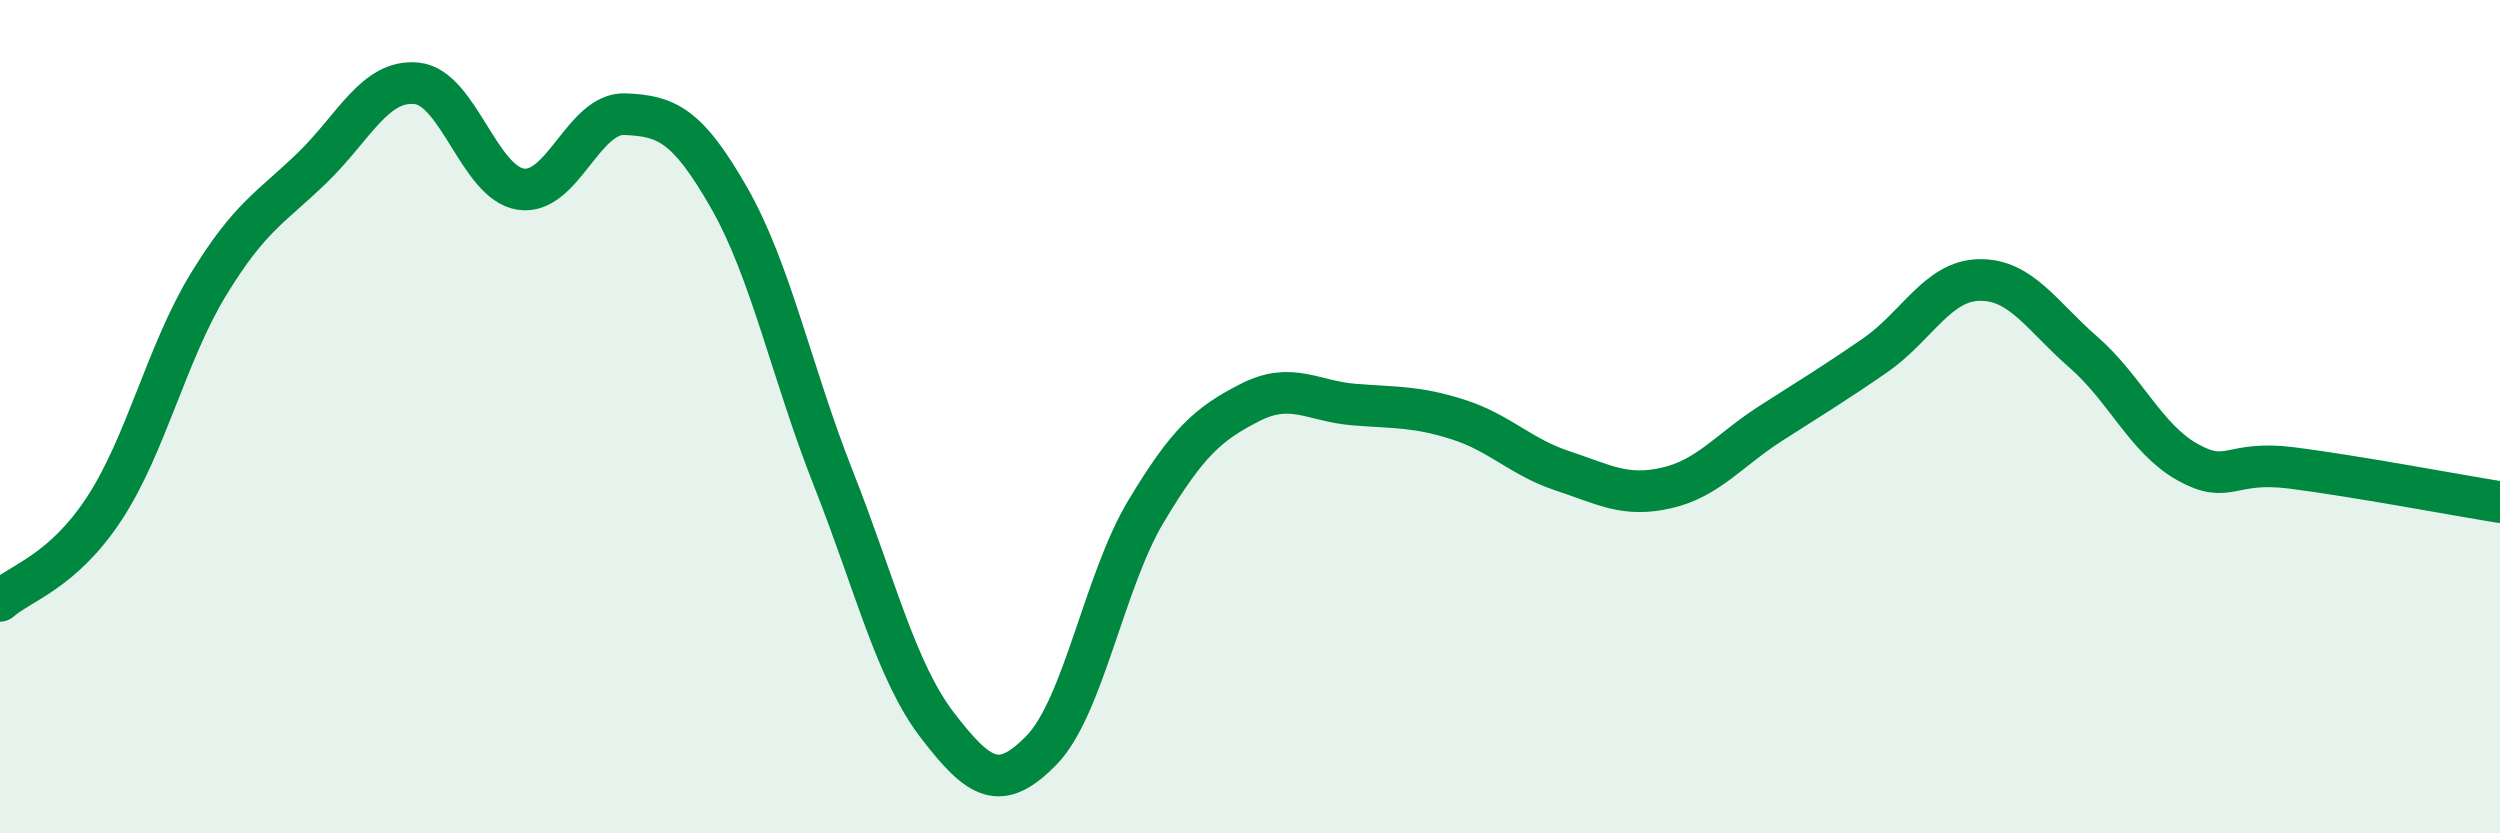 
    <svg width="60" height="20" viewBox="0 0 60 20" xmlns="http://www.w3.org/2000/svg">
      <path
        d="M 0,14.42 C 0.5,13.98 1.5,13.73 2.5,12.21 C 3.5,10.69 4,8.47 5,6.83 C 6,5.19 6.5,4.99 7.5,4.02 C 8.5,3.05 9,1.9 10,2 C 11,2.1 11.5,4.39 12.5,4.54 C 13.5,4.69 14,2.7 15,2.74 C 16,2.78 16.5,3 17.5,4.75 C 18.5,6.5 19,8.95 20,11.48 C 21,14.01 21.5,16.11 22.5,17.41 C 23.5,18.71 24,19.03 25,18 C 26,16.97 26.5,13.95 27.5,12.28 C 28.5,10.61 29,10.17 30,9.66 C 31,9.15 31.5,9.63 32.5,9.71 C 33.5,9.79 34,9.75 35,10.07 C 36,10.39 36.5,10.97 37.5,11.3 C 38.5,11.63 39,11.94 40,11.71 C 41,11.48 41.5,10.8 42.5,10.16 C 43.5,9.52 44,9.22 45,8.53 C 46,7.84 46.5,6.74 47.5,6.72 C 48.5,6.7 49,7.58 50,8.45 C 51,9.32 51.5,10.53 52.5,11.09 C 53.5,11.65 53.5,11.04 55,11.23 C 56.5,11.42 59,11.89 60,12.05L60 20L0 20Z"
        fill="#008740"
        opacity="0.1"
        stroke-linecap="round"
        stroke-linejoin="round"
      />
      <path
        d="M 0,14.42 C 0.5,13.98 1.5,13.73 2.5,12.21 C 3.5,10.69 4,8.47 5,6.83 C 6,5.19 6.5,4.99 7.5,4.02 C 8.5,3.05 9,1.9 10,2 C 11,2.1 11.5,4.39 12.5,4.54 C 13.5,4.69 14,2.7 15,2.74 C 16,2.78 16.5,3 17.5,4.75 C 18.5,6.5 19,8.95 20,11.48 C 21,14.01 21.5,16.11 22.5,17.41 C 23.5,18.71 24,19.03 25,18 C 26,16.97 26.5,13.95 27.5,12.28 C 28.5,10.61 29,10.17 30,9.66 C 31,9.15 31.5,9.63 32.5,9.71 C 33.5,9.79 34,9.75 35,10.07 C 36,10.39 36.5,10.97 37.5,11.3 C 38.5,11.63 39,11.94 40,11.71 C 41,11.48 41.5,10.8 42.5,10.16 C 43.5,9.52 44,9.22 45,8.53 C 46,7.84 46.5,6.74 47.5,6.72 C 48.5,6.7 49,7.58 50,8.45 C 51,9.32 51.5,10.53 52.5,11.09 C 53.5,11.65 53.5,11.04 55,11.23 C 56.5,11.42 59,11.89 60,12.05"
        stroke="#008740"
        stroke-width="1"
        fill="none"
        stroke-linecap="round"
        stroke-linejoin="round"
      />
    </svg>
  